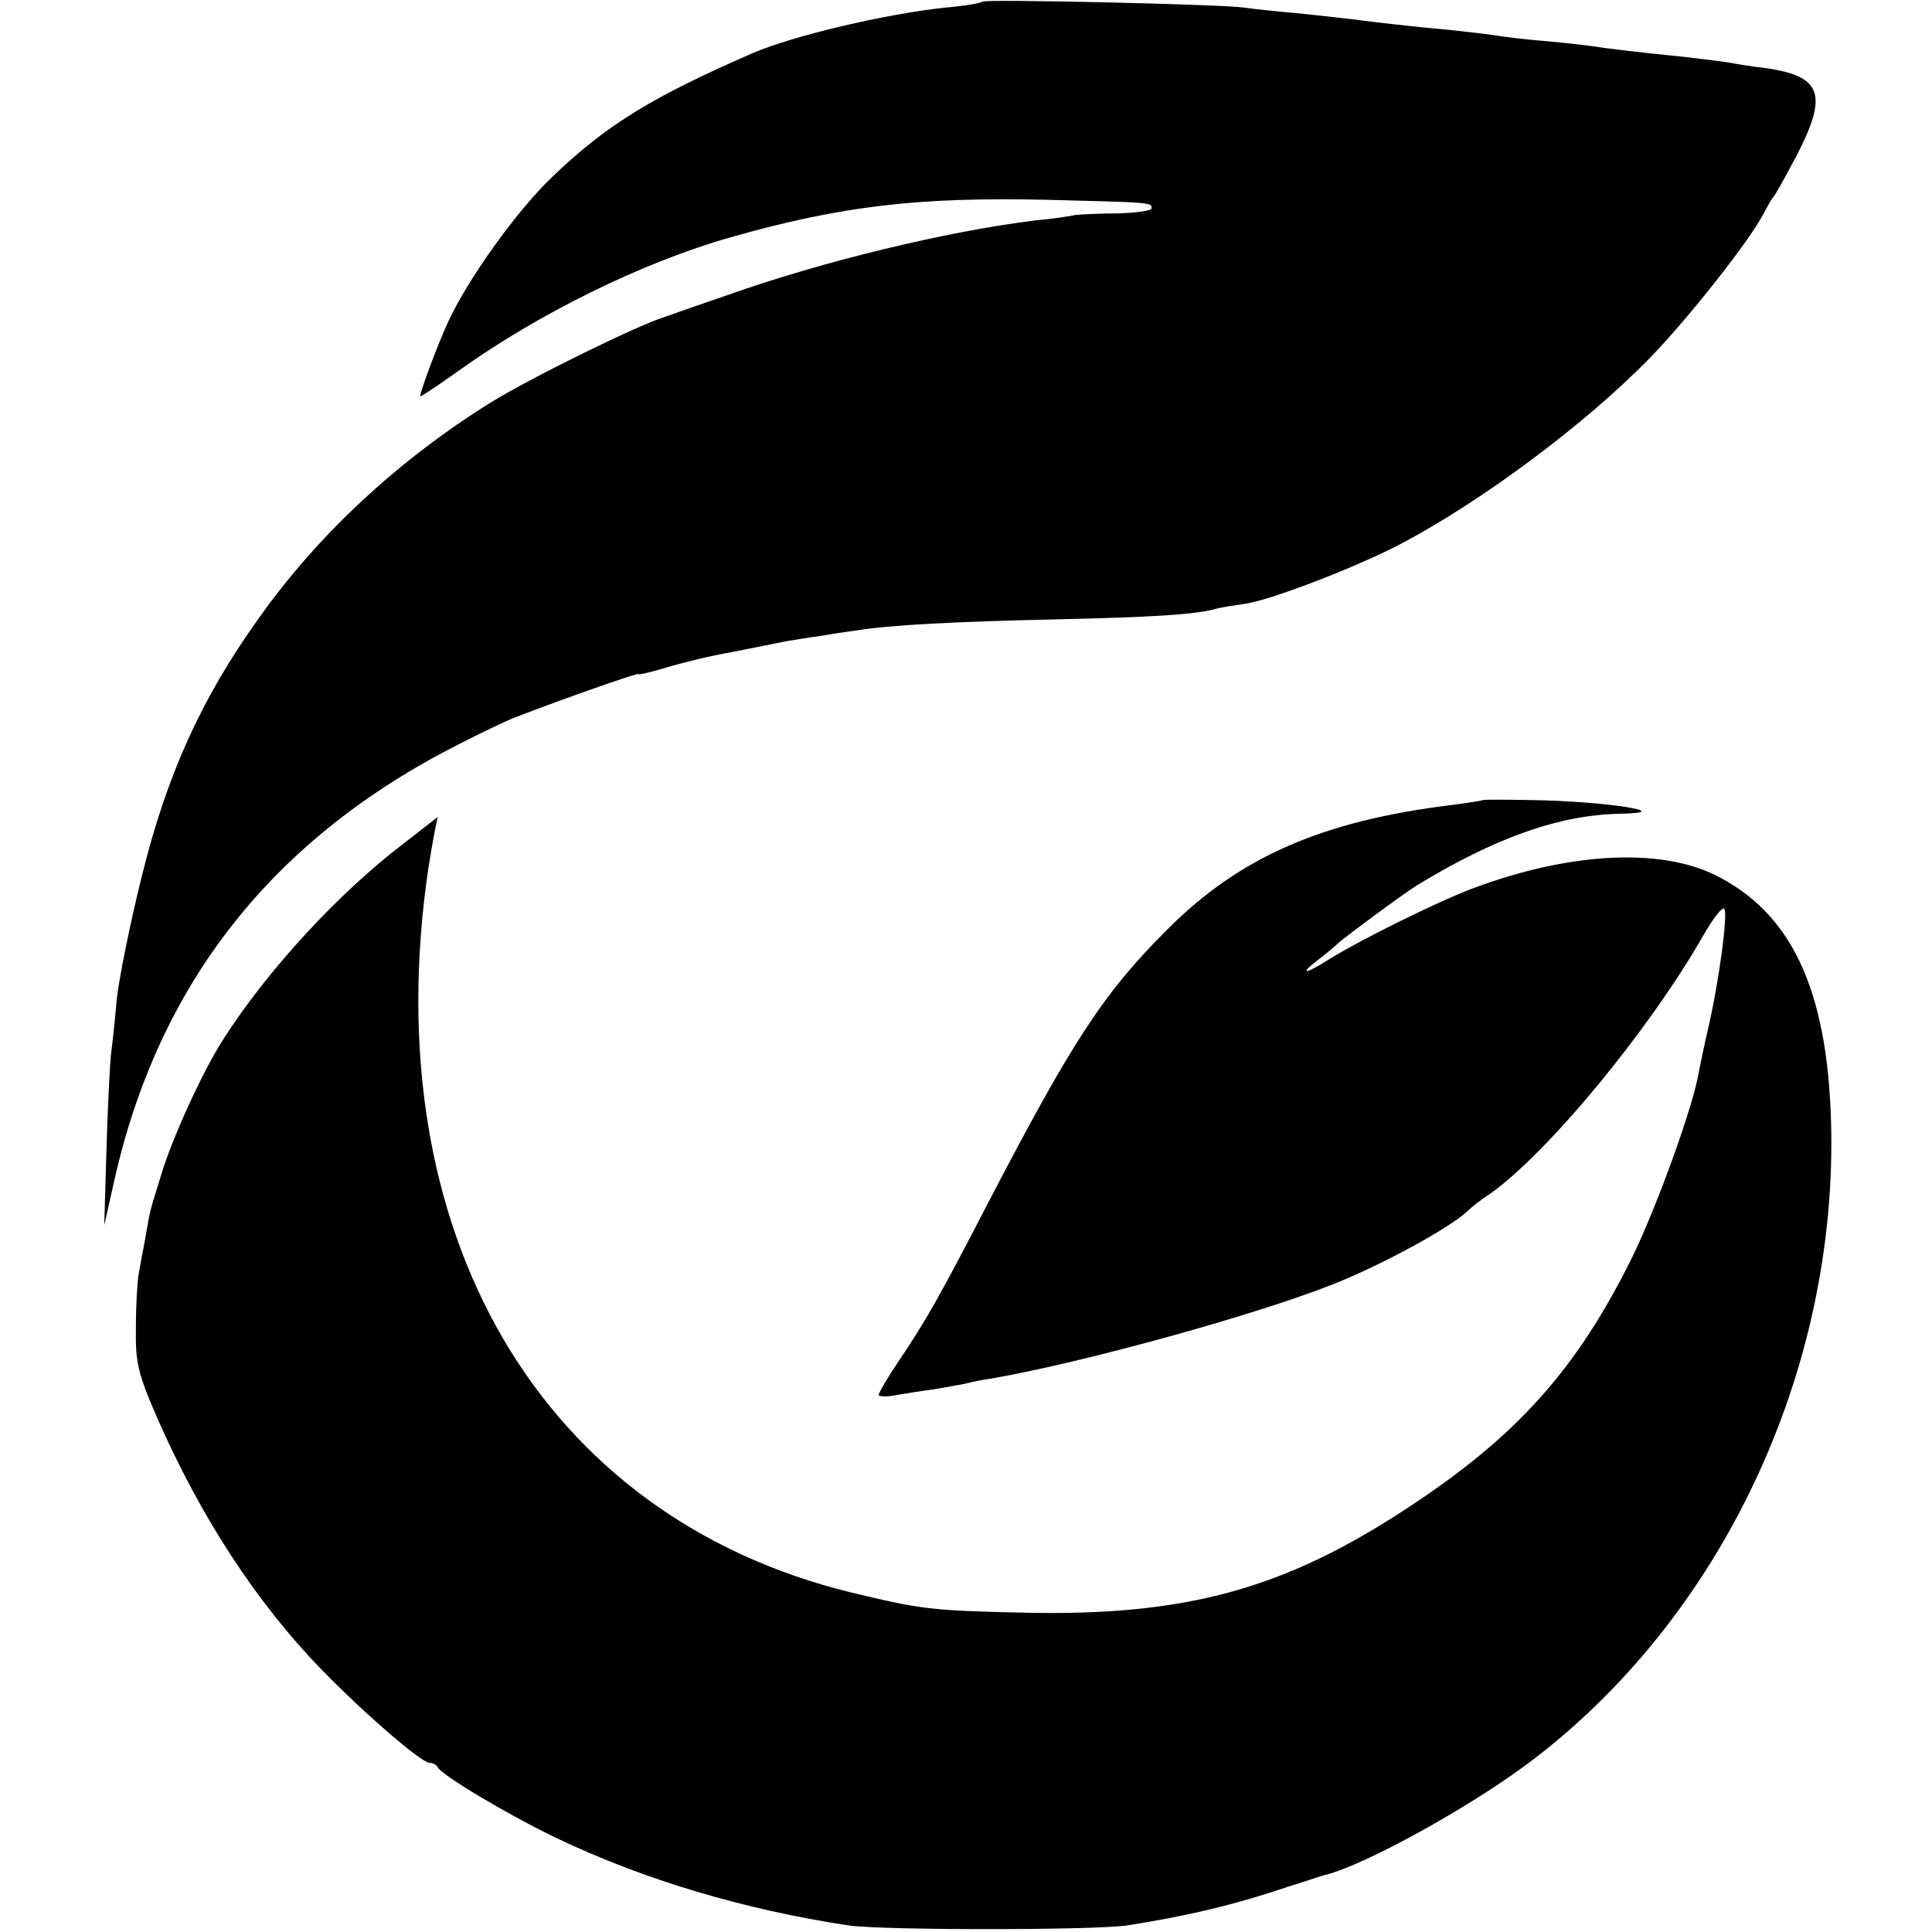 <?xml version="1.0" standalone="no"?>
<!DOCTYPE svg PUBLIC "-//W3C//DTD SVG 20010904//EN"
 "http://www.w3.org/TR/2001/REC-SVG-20010904/DTD/svg10.dtd">
<svg version="1.0" xmlns="http://www.w3.org/2000/svg"
 width="354pt" height="354pt" viewBox="0 0 354 354"
 preserveAspectRatio="xMidYMid meet">
<g transform="translate(0,354) scale(0.1,-0.1)"
fill="#000000" stroke="none">
<path d="M1800 3537 c-3 -3 -34 -8 -69 -11 -110 -12 -276 -51 -351 -83 -184
-80 -268 -131 -368 -227 -65 -62 -154 -186 -191 -266 -19 -41 -51 -127 -51
-136 0 -2 30 18 68 45 146 105 338 200 500 246 204 58 345 74 577 69 200 -5
195 -5 195 -16 0 -4 -28 -8 -62 -9 -35 0 -70 -2 -78 -3 -8 -2 -41 -7 -74 -10
-162 -20 -389 -75 -561 -136 -50 -17 -101 -35 -115 -40 -50 -15 -247 -112
-320 -157 -169 -105 -317 -242 -426 -396 -106 -148 -169 -289 -214 -472 -22
-88 -42 -189 -46 -225 -3 -36 -8 -83 -11 -105 -2 -22 -6 -101 -8 -175 l-4
-135 18 80 c81 363 290 628 631 801 41 21 89 44 105 50 91 35 225 82 225 79 0
-2 21 3 48 11 26 8 81 22 122 29 41 8 86 17 100 20 13 2 42 7 65 10 22 4 51 8
65 10 64 10 181 16 360 20 182 4 263 9 300 20 8 2 32 6 53 9 47 7 200 66 281
108 149 78 340 220 459 342 70 72 183 215 208 264 8 15 16 29 19 32 3 3 22 37
42 75 58 112 46 145 -55 160 -27 3 -57 8 -67 10 -11 2 -45 6 -77 10 -99 10
-147 16 -173 20 -14 2 -55 7 -92 10 -37 3 -76 8 -87 10 -11 2 -48 6 -83 10
-69 6 -136 14 -183 20 -16 2 -61 7 -100 11 -38 3 -81 8 -95 10 -37 6 -475 16
-480 11z"/>
<path d="M2717 2074 c-1 -1 -27 -5 -57 -9 -237 -29 -388 -95 -520 -227 -118
-117 -176 -207 -330 -503 -89 -172 -113 -214 -162 -287 -21 -31 -38 -60 -38
-64 0 -3 15 -4 33 0 17 3 50 8 72 11 22 4 47 8 55 10 8 2 29 7 46 9 167 29
480 115 627 173 88 35 210 101 245 133 9 9 27 23 40 31 105 73 293 300 393
475 17 30 34 52 38 49 8 -4 -9 -134 -30 -223 -6 -26 -13 -60 -16 -75 -10 -63
-77 -248 -123 -342 -101 -204 -211 -327 -411 -458 -226 -149 -407 -198 -699
-192 -177 4 -190 6 -320 37 -570 139 -874 660 -775 1328 3 19 8 48 11 64 l6
29 -63 -49 c-118 -90 -248 -230 -331 -360 -37 -58 -94 -182 -114 -251 -21 -68
-18 -56 -28 -113 -5 -25 -10 -54 -12 -65 -2 -11 -5 -54 -5 -95 -1 -67 3 -85
39 -168 80 -182 182 -339 303 -463 77 -79 181 -169 196 -169 6 0 13 -4 15 -8
6 -14 130 -88 218 -130 159 -76 343 -131 535 -160 65 -9 445 -9 510 0 108 17
195 37 295 71 36 11 67 22 70 22 73 19 260 122 370 204 354 265 568 719 555
1176 -7 243 -73 383 -213 452 -103 50 -268 41 -444 -25 -66 -25 -203 -93 -260
-128 -47 -30 -60 -31 -22 -2 16 12 31 25 34 28 7 8 121 92 145 107 144 88 262
130 374 132 107 2 -28 23 -162 25 -49 1 -89 1 -90 0z"/>
</g>
</svg>
